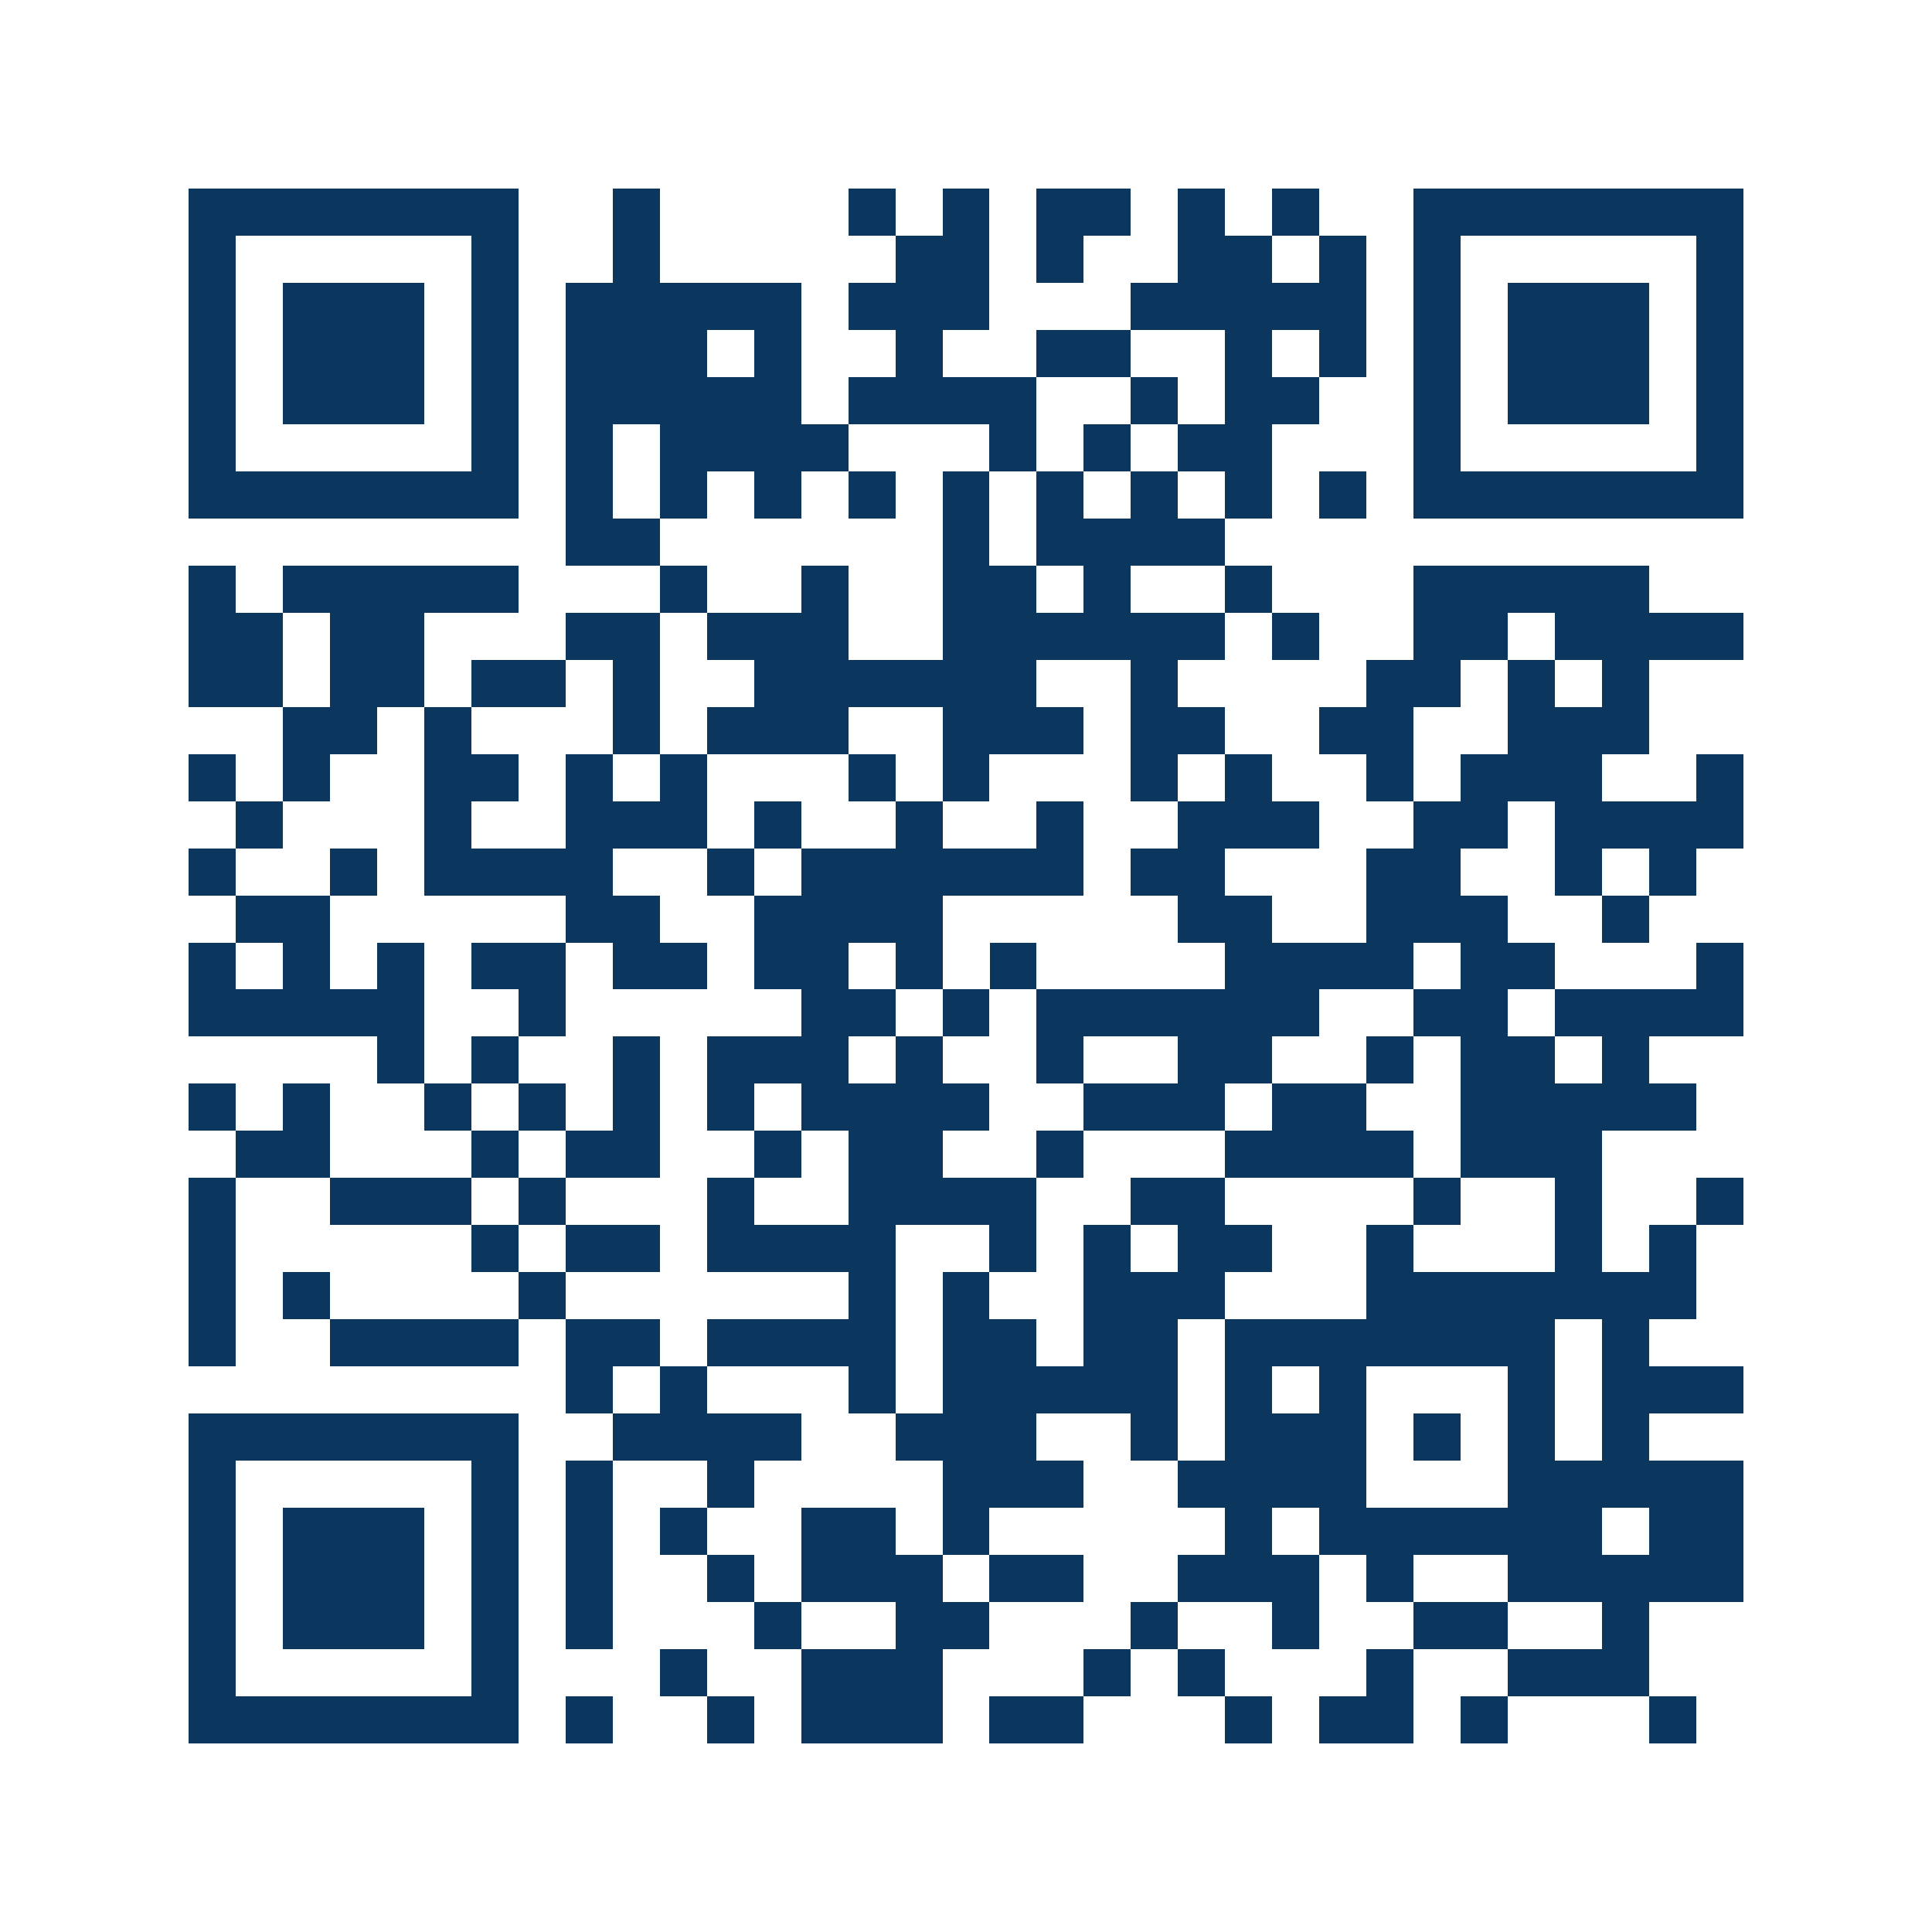<svg xmlns="http://www.w3.org/2000/svg" width="150" height="150" viewBox="0 0 41 41" shape-rendering="crispEdges"><path fill="#ffffff" d="M0 0h41v41H0z"/><path stroke="#0b375e" d="M4 4.5h7m2 0h1m4 0h1m1 0h1m1 0h2m1 0h1m1 0h1m2 0h7M4 5.5h1m5 0h1m2 0h1m5 0h2m1 0h1m2 0h2m1 0h1m1 0h1m5 0h1M4 6.5h1m1 0h3m1 0h1m1 0h5m1 0h3m3 0h5m1 0h1m1 0h3m1 0h1M4 7.5h1m1 0h3m1 0h1m1 0h3m1 0h1m2 0h1m2 0h2m2 0h1m1 0h1m1 0h1m1 0h3m1 0h1M4 8.5h1m1 0h3m1 0h1m1 0h5m1 0h4m2 0h1m1 0h2m2 0h1m1 0h3m1 0h1M4 9.5h1m5 0h1m1 0h1m1 0h4m3 0h1m1 0h1m1 0h2m3 0h1m5 0h1M4 10.5h7m1 0h1m1 0h1m1 0h1m1 0h1m1 0h1m1 0h1m1 0h1m1 0h1m1 0h1m1 0h7M12 11.5h2m6 0h1m1 0h4M4 12.5h1m1 0h5m3 0h1m2 0h1m2 0h2m1 0h1m2 0h1m3 0h5M4 13.5h2m1 0h2m3 0h2m1 0h3m2 0h6m1 0h1m2 0h2m1 0h4M4 14.5h2m1 0h2m1 0h2m1 0h1m2 0h6m2 0h1m4 0h2m1 0h1m1 0h1M6 15.5h2m1 0h1m3 0h1m1 0h3m2 0h3m1 0h2m2 0h2m2 0h3M4 16.5h1m1 0h1m2 0h2m1 0h1m1 0h1m3 0h1m1 0h1m3 0h1m1 0h1m2 0h1m1 0h3m2 0h1M5 17.5h1m3 0h1m2 0h3m1 0h1m2 0h1m2 0h1m2 0h3m2 0h2m1 0h4M4 18.5h1m2 0h1m1 0h4m2 0h1m1 0h6m1 0h2m3 0h2m2 0h1m1 0h1M5 19.5h2m5 0h2m2 0h4m5 0h2m2 0h3m2 0h1M4 20.5h1m1 0h1m1 0h1m1 0h2m1 0h2m1 0h2m1 0h1m1 0h1m4 0h4m1 0h2m3 0h1M4 21.5h5m2 0h1m5 0h2m1 0h1m1 0h6m2 0h2m1 0h4M8 22.5h1m1 0h1m2 0h1m1 0h3m1 0h1m2 0h1m2 0h2m2 0h1m1 0h2m1 0h1M4 23.5h1m1 0h1m2 0h1m1 0h1m1 0h1m1 0h1m1 0h4m2 0h3m1 0h2m2 0h5M5 24.5h2m3 0h1m1 0h2m2 0h1m1 0h2m2 0h1m3 0h4m1 0h3M4 25.5h1m2 0h3m1 0h1m3 0h1m2 0h4m2 0h2m4 0h1m2 0h1m2 0h1M4 26.5h1m5 0h1m1 0h2m1 0h4m2 0h1m1 0h1m1 0h2m2 0h1m3 0h1m1 0h1M4 27.5h1m1 0h1m4 0h1m6 0h1m1 0h1m2 0h3m3 0h7M4 28.5h1m2 0h4m1 0h2m1 0h4m1 0h2m1 0h2m1 0h7m1 0h1M12 29.5h1m1 0h1m3 0h1m1 0h5m1 0h1m1 0h1m3 0h1m1 0h3M4 30.5h7m2 0h4m2 0h3m2 0h1m1 0h3m1 0h1m1 0h1m1 0h1M4 31.5h1m5 0h1m1 0h1m2 0h1m4 0h3m2 0h4m3 0h5M4 32.5h1m1 0h3m1 0h1m1 0h1m1 0h1m2 0h2m1 0h1m5 0h1m1 0h6m1 0h2M4 33.5h1m1 0h3m1 0h1m1 0h1m2 0h1m1 0h3m1 0h2m2 0h3m1 0h1m2 0h5M4 34.5h1m1 0h3m1 0h1m1 0h1m3 0h1m2 0h2m3 0h1m2 0h1m2 0h2m2 0h1M4 35.5h1m5 0h1m3 0h1m2 0h3m3 0h1m1 0h1m3 0h1m2 0h3M4 36.5h7m1 0h1m2 0h1m1 0h3m1 0h2m3 0h1m1 0h2m1 0h1m3 0h1"/></svg>
